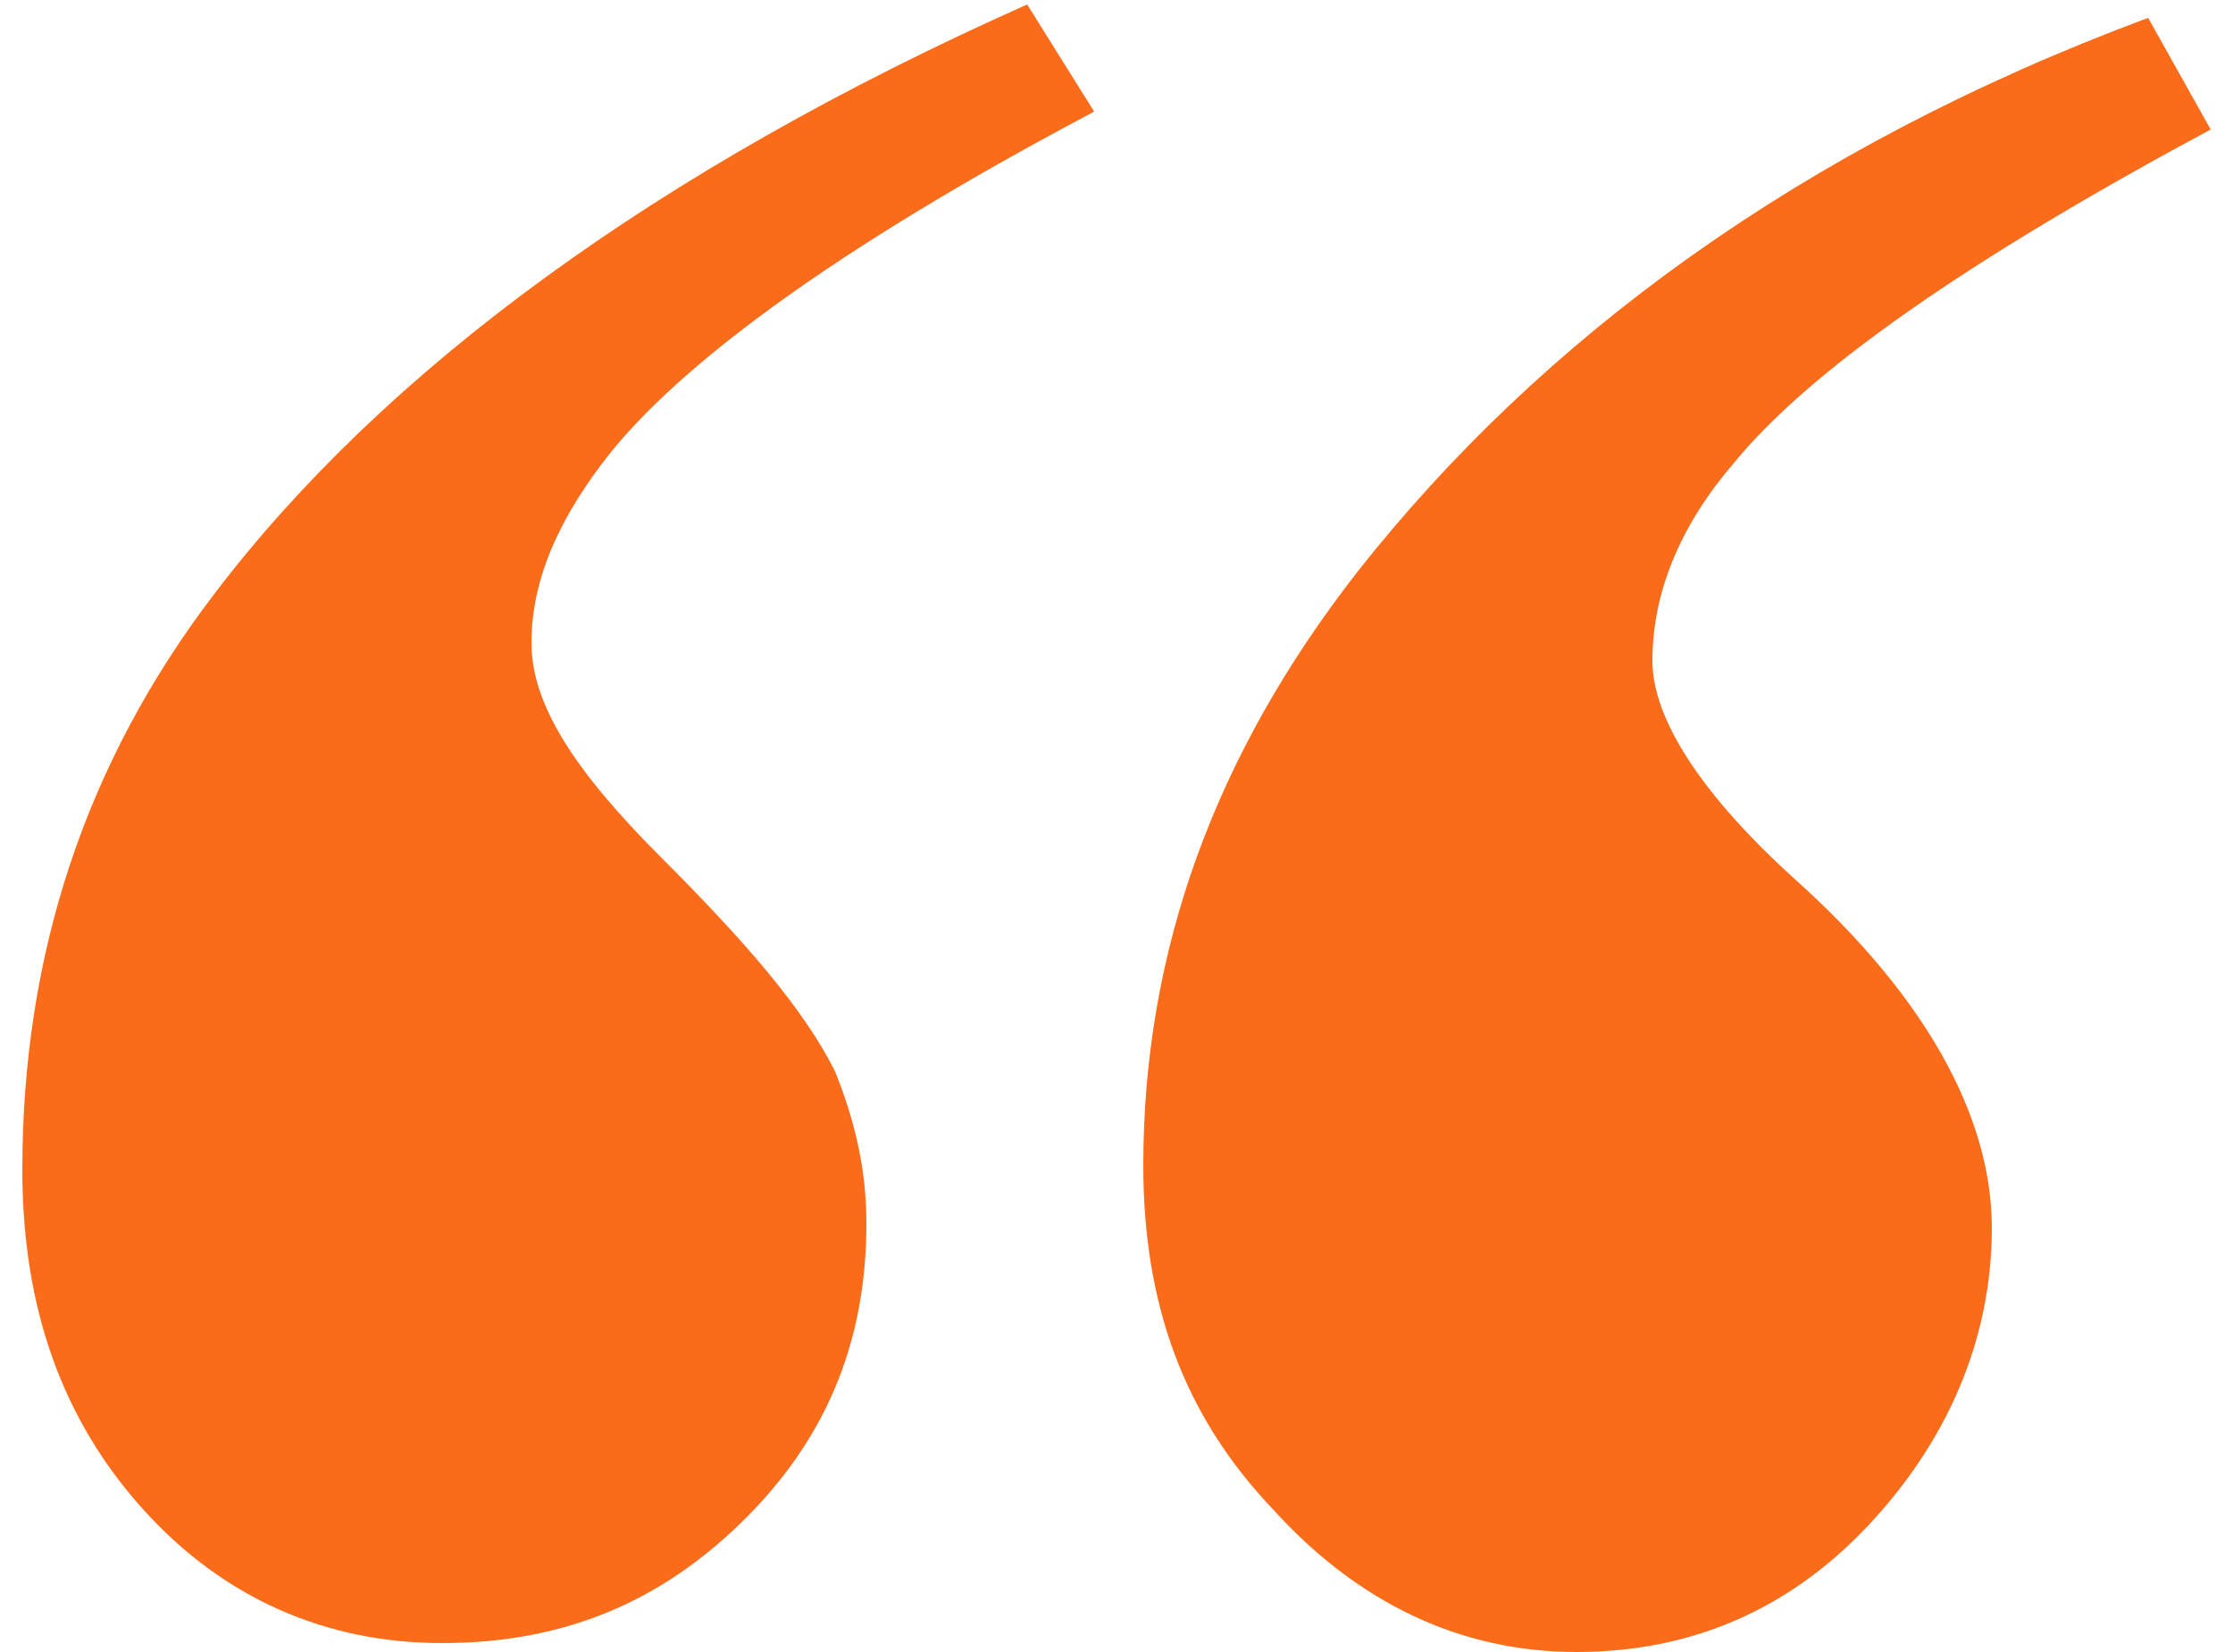 <?xml version="1.0" encoding="utf-8"?>
<!-- Generator: Adobe Illustrator 25.4.6, SVG Export Plug-In . SVG Version: 6.00 Build 0)  -->
<svg xmlns="http://www.w3.org/2000/svg" xmlns:xlink="http://www.w3.org/1999/xlink" version="1.1" id="Layer_1" x="0px" y="0px" viewBox="0 0 50 37" style="enable-background:new 0 0 50 37;" xml:space="preserve" width="50" height="37">
<style type="text/css">
	.st0{fill:none;}
	.st1{fill:#FB6C1A;}
</style>
<rect class="st0" width="50" height="37"/>
<path class="st1" d="M30.4,12.8c-3.2,4.1-4.8,8.5-4.8,13.3c0,3.1,0.9,5.6,2.9,7.7c1.9,2.1,4.2,3.2,6.8,3.2c2.5,0,4.7-0.9,6.5-2.8  c1.8-1.9,2.8-4.2,2.8-6.7s-1.5-5.2-4.4-7.8c-2.1-1.9-3.2-3.6-3.2-4.9c0-1.5,0.6-3,1.8-4.4c1.7-2.1,5.3-4.6,10.7-7.5l-1.4-2.5  C40.3,3.3,34.5,7.6,30.4,12.8 M4.8,13.3c-2.9,3.8-4.3,8.1-4.3,12.9c0,3.1,0.9,5.6,2.7,7.6s4.1,3,6.7,3c2.7,0,4.9-0.9,6.8-2.8  s2.7-4.1,2.7-6.6c0-1.3-0.3-2.4-0.7-3.4c-0.7-1.4-2-2.9-3.9-4.8s-2.9-3.4-2.9-4.8s0.6-2.8,1.8-4.3c1.8-2.2,5.5-4.8,10.8-7.6L23,0.1  C14.7,3.8,8.6,8.3,4.8,13.3"/>
</svg>
